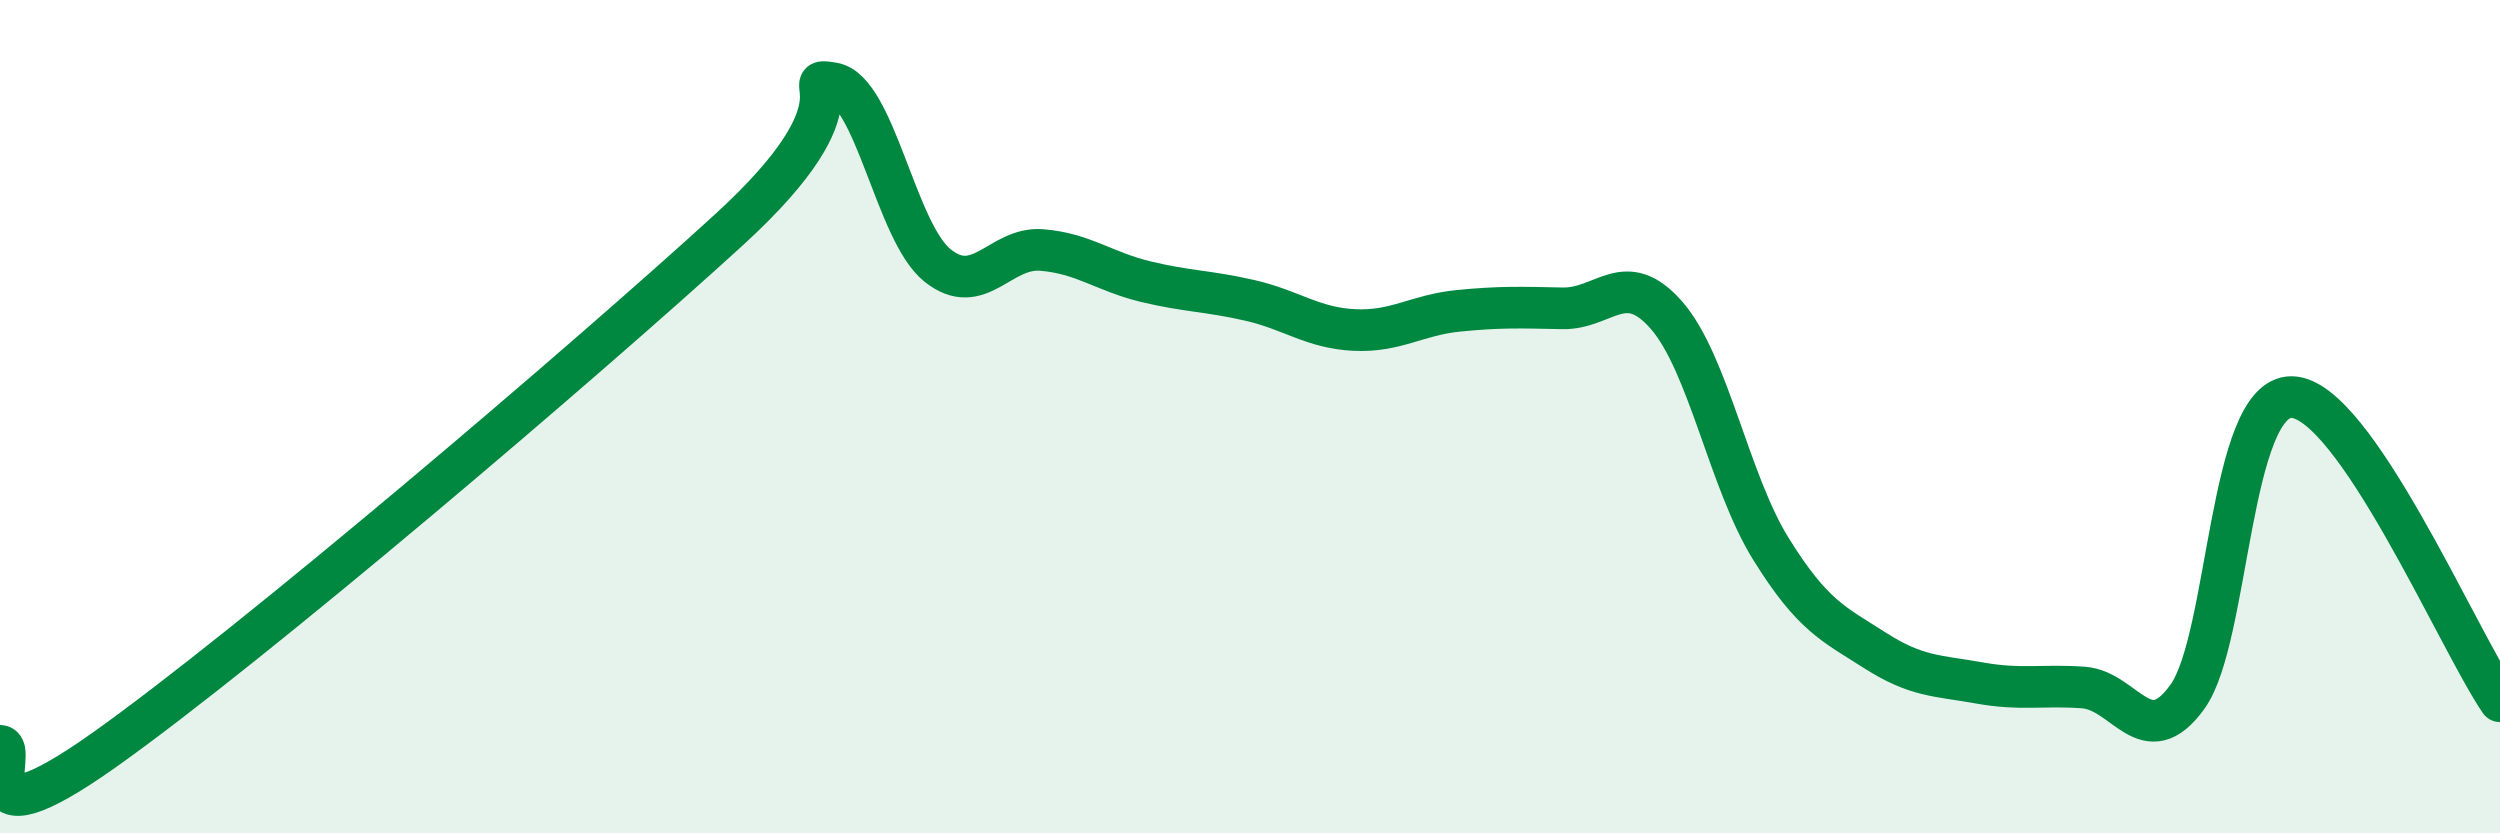 
    <svg width="60" height="20" viewBox="0 0 60 20" xmlns="http://www.w3.org/2000/svg">
      <path
        d="M 0,17.9 C 0.5,17.92 -1,20.48 2.5,18 C 6,15.52 14,8.71 17.5,5.51 C 21,2.31 19,1.83 20,2 C 21,2.17 21.5,5.57 22.5,6.37 C 23.5,7.17 24,5.92 25,6 C 26,6.08 26.5,6.52 27.5,6.76 C 28.5,7 29,6.98 30,7.21 C 31,7.44 31.5,7.87 32.5,7.92 C 33.5,7.97 34,7.56 35,7.46 C 36,7.36 36.5,7.38 37.5,7.4 C 38.5,7.42 39,6.42 40,7.57 C 41,8.72 41.5,11.56 42.5,13.17 C 43.5,14.78 44,14.97 45,15.61 C 46,16.25 46.5,16.21 47.5,16.39 C 48.5,16.57 49,16.43 50,16.5 C 51,16.57 51.5,18.11 52.5,16.72 C 53.5,15.33 53.5,9.51 55,9.53 C 56.5,9.55 59,15.37 60,16.83L60 20L0 20Z"
        fill="#008740"
        opacity="0.1"
        stroke-linecap="round"
        stroke-linejoin="round"
      />
      <path
        d="M 0,17.9 C 0.5,17.92 -1,20.48 2.5,18 C 6,15.52 14,8.71 17.5,5.51 C 21,2.31 19,1.83 20,2 C 21,2.17 21.5,5.57 22.5,6.37 C 23.5,7.17 24,5.92 25,6 C 26,6.08 26.5,6.52 27.5,6.76 C 28.5,7 29,6.98 30,7.21 C 31,7.44 31.5,7.87 32.5,7.92 C 33.5,7.97 34,7.56 35,7.46 C 36,7.36 36.5,7.38 37.5,7.4 C 38.5,7.42 39,6.42 40,7.57 C 41,8.72 41.5,11.56 42.5,13.17 C 43.5,14.78 44,14.97 45,15.61 C 46,16.25 46.5,16.21 47.5,16.39 C 48.5,16.57 49,16.43 50,16.5 C 51,16.57 51.5,18.11 52.5,16.72 C 53.5,15.33 53.5,9.51 55,9.53 C 56.5,9.55 59,15.37 60,16.83"
        stroke="#008740"
        stroke-width="1"
        fill="none"
        stroke-linecap="round"
        stroke-linejoin="round"
      />
    </svg>
  